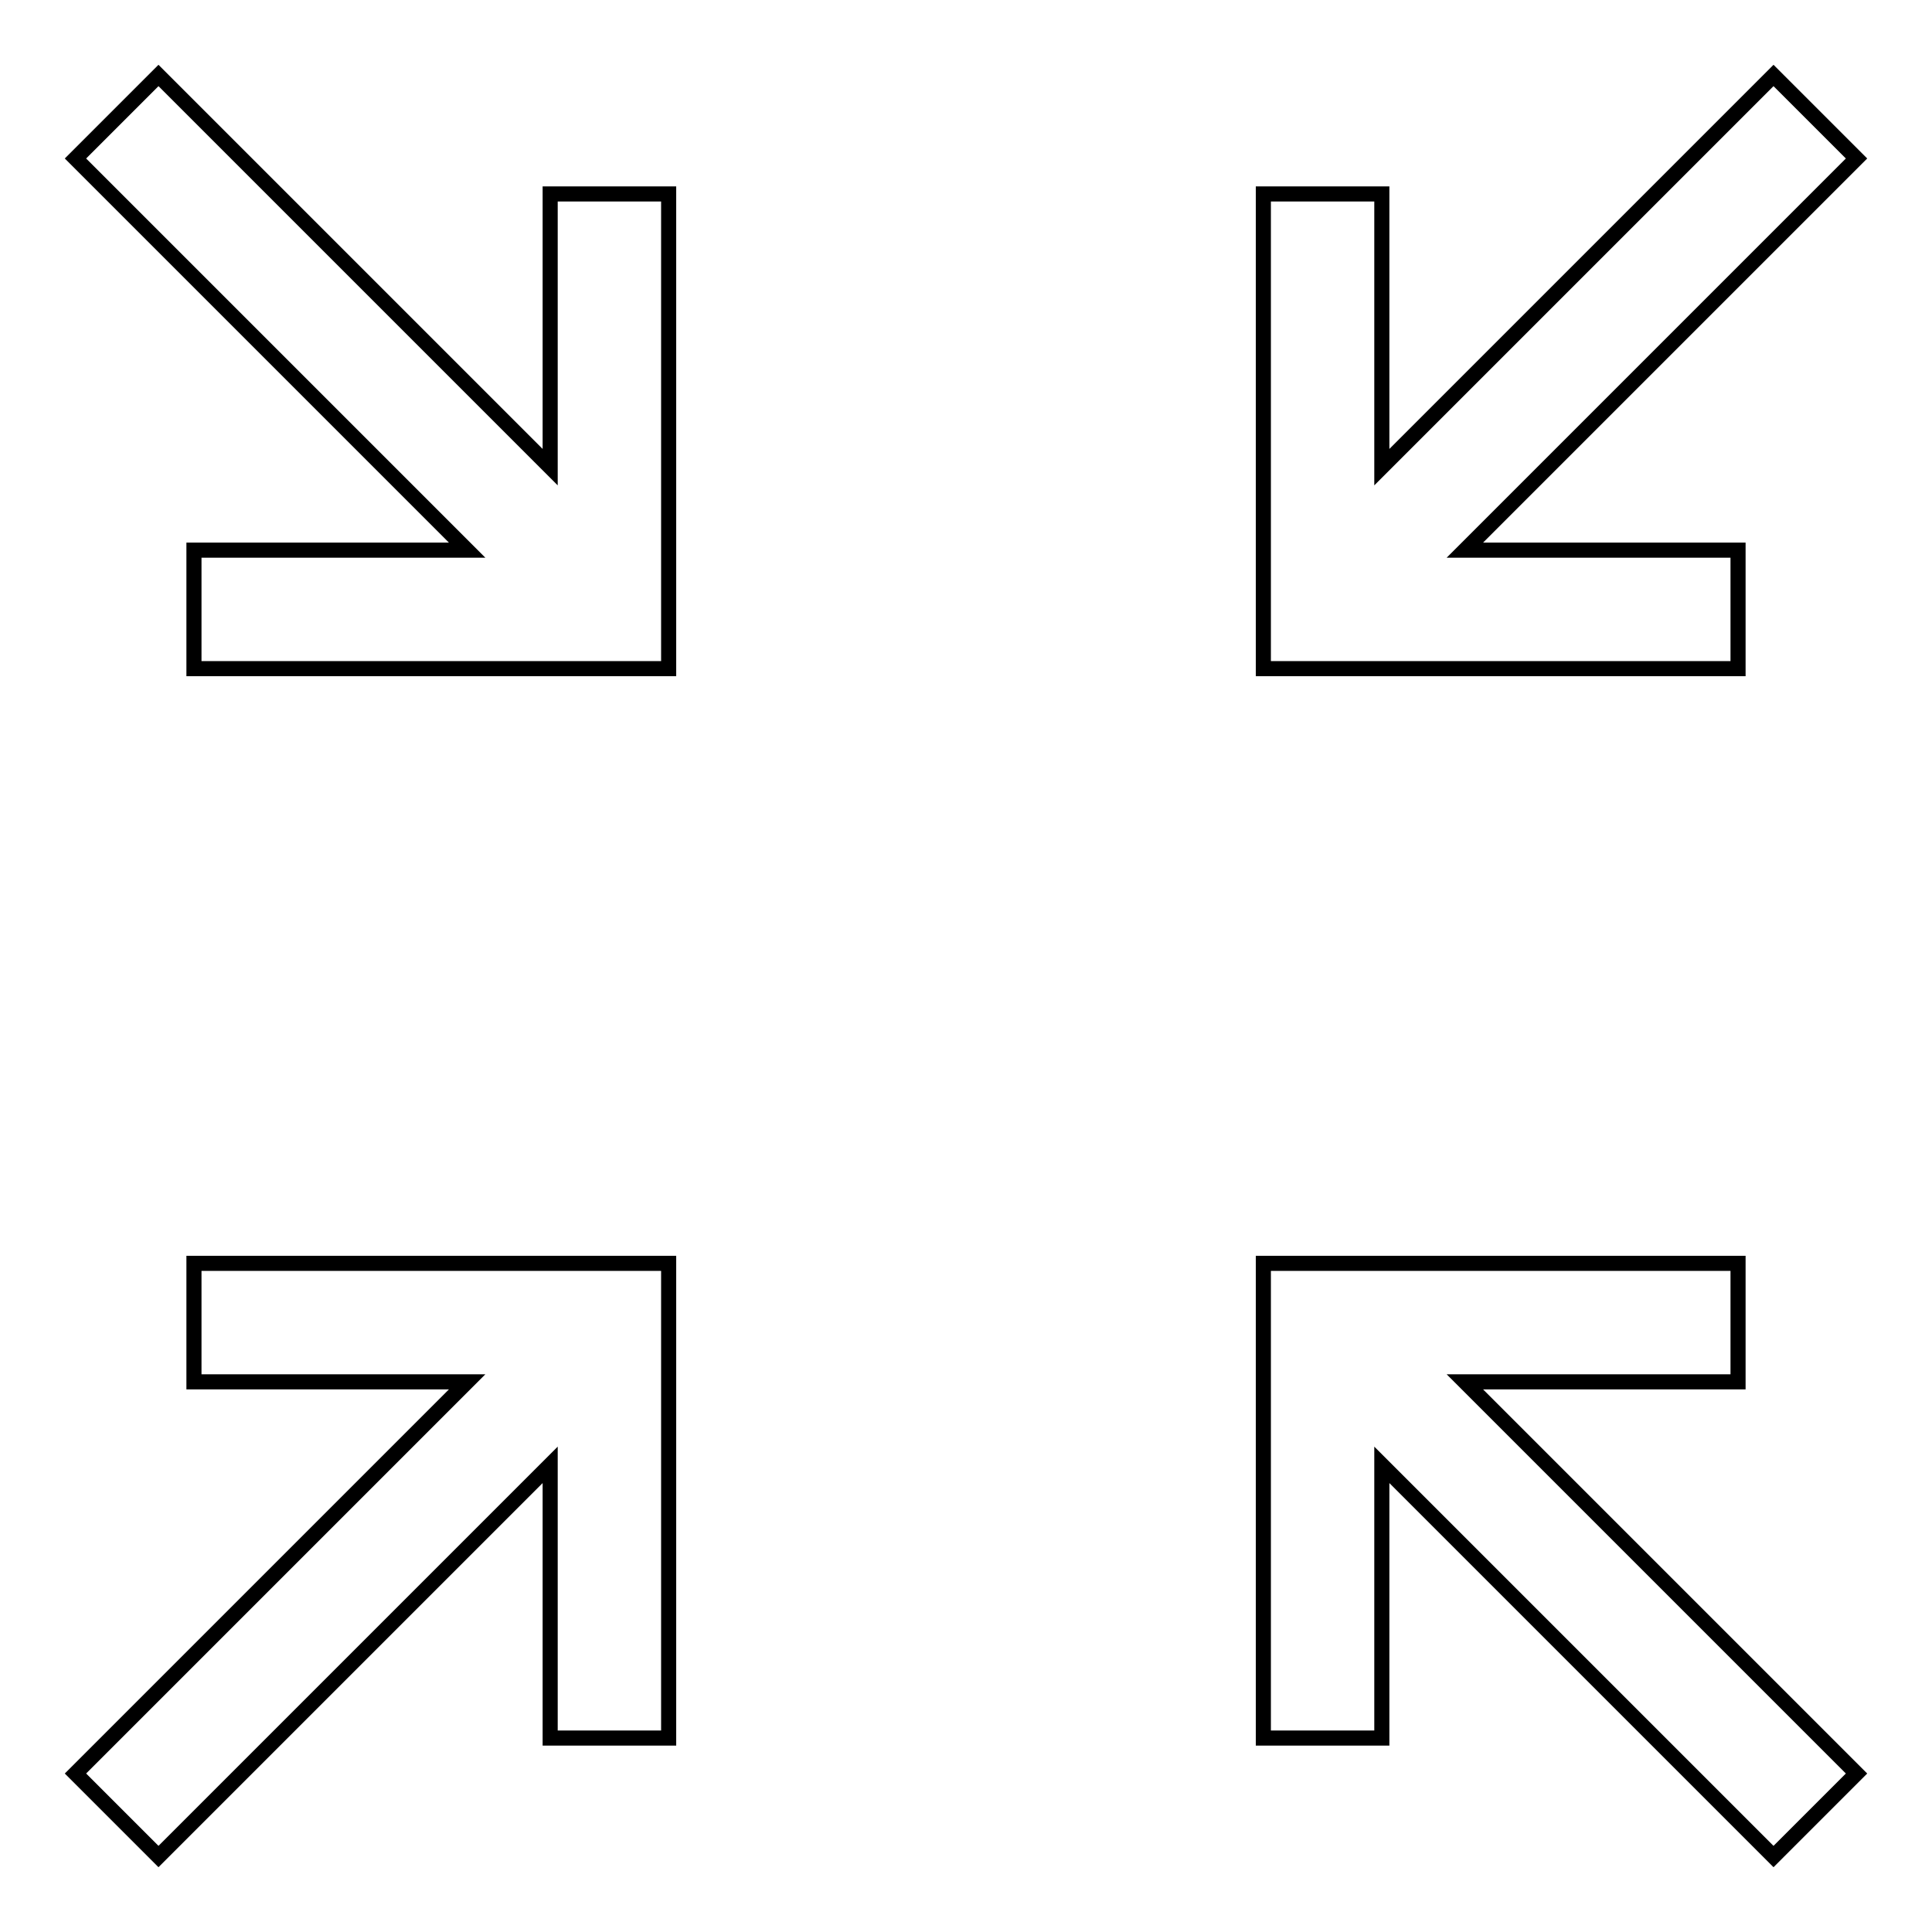 <?xml version="1.0" encoding="utf-8"?>
<!-- Svg Vector Icons : http://www.onlinewebfonts.com/icon -->
<!DOCTYPE svg PUBLIC "-//W3C//DTD SVG 1.1//EN" "http://www.w3.org/Graphics/SVG/1.1/DTD/svg11.dtd">
<svg version="1.1" xmlns="http://www.w3.org/2000/svg" xmlns:xlink="http://www.w3.org/1999/xlink" x="0px" y="0px" viewBox="0 0 256 256" enable-background="new 0 0 256 256" xml:space="preserve">
<g> <path stroke-width="2" fill-opacity="0" stroke="#000000"  d="M61.9,183.1H25.7v-15.7h62.9v62.9H72.9v-36.2L21,246l-11-11L61.9,183.1z M194.1,183.1L246,235l-11,11 l-51.9-51.9v36.2h-15.7v-62.9h62.9v15.7H194.1z M61.9,72.9L10,21l11-11l51.9,51.9V25.7h15.7v62.9H25.7V72.9H61.9z M194.1,72.9h36.2 v15.7h-62.9V25.7h15.7v36.2L235,10l11,11L194.1,72.9z"/></g>
</svg>